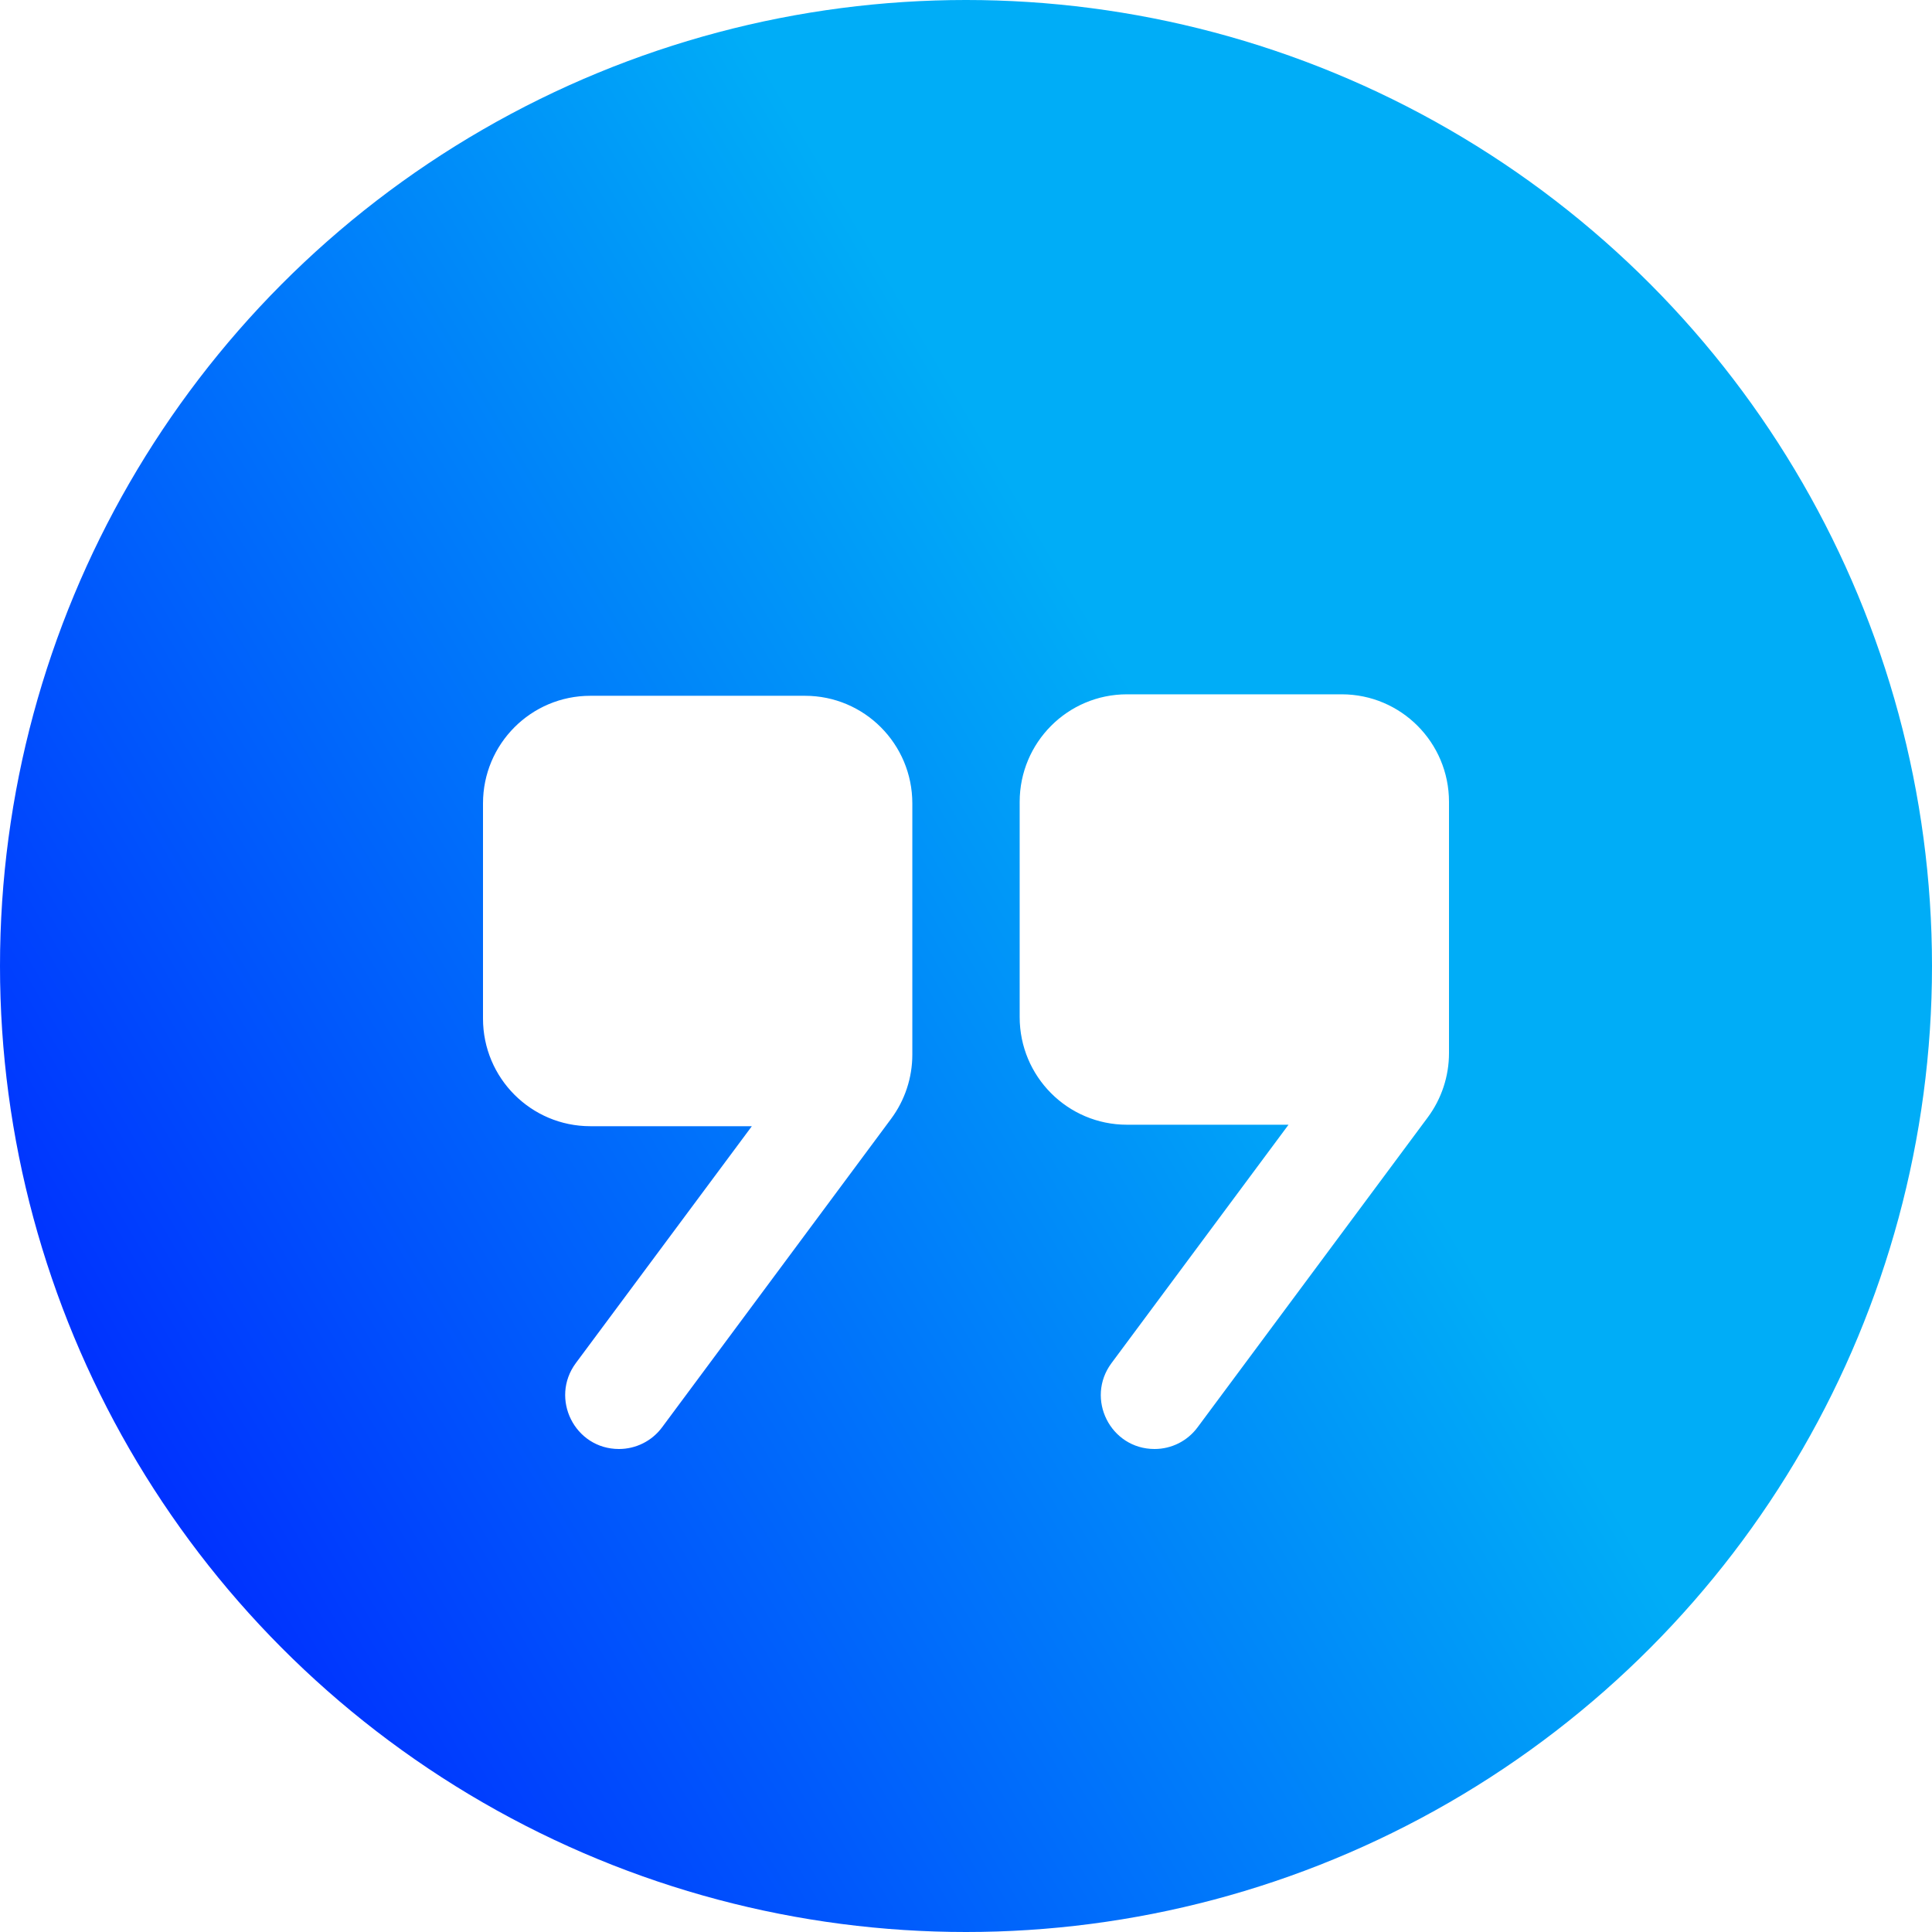 <svg width="64" height="64" viewBox="0 0 64 64" fill="none" xmlns="http://www.w3.org/2000/svg">
<circle cx="32" cy="32" r="32" fill="url(#paint0_linear_3935_6304)"/>
<g filter="url(#filter0_d_3935_6304)">
<path d="M37.333 19C35.369 19 33.778 20.595 33.778 22.564V29.693C33.778 31.663 35.369 33.258 37.333 33.258H42.684L36.819 41.156C35.948 42.331 36.783 44 38.246 44C38.808 44 39.334 43.736 39.67 43.283L47.299 33.011C47.754 32.396 48 31.65 48 30.884V22.564C48 20.595 46.409 19 44.444 19H37.333ZM19.556 19.049C17.591 19.049 16 20.644 16 22.613V29.742C16 31.712 17.591 33.307 19.556 33.307H24.906L19.076 41.153C18.205 42.329 19.04 44 20.503 44C21.065 44 21.595 43.736 21.931 43.283L29.521 33.059C29.976 32.445 30.222 31.701 30.222 30.933V22.613C30.222 20.644 28.631 19.049 26.667 19.049H19.556Z" fill="white"/>
</g>
<defs>
<filter id="filter0_d_3935_6304" x="12" y="19" width="40" height="33" filterUnits="userSpaceOnUse" color-interpolation-filters="sRGB">
<feFlood flood-opacity="0" result="BackgroundImageFix"/>
<feColorMatrix in="SourceAlpha" type="matrix" values="0 0 0 0 0 0 0 0 0 0 0 0 0 0 0 0 0 0 127 0" result="hardAlpha"/>
<feOffset dy="4"/>
<feGaussianBlur stdDeviation="2"/>
<feComposite in2="hardAlpha" operator="out"/>
<feColorMatrix type="matrix" values="0 0 0 0 0.051 0 0 0 0 0.005 0 0 0 0 0.583 0 0 0 0.25 0"/>
<feBlend mode="normal" in2="BackgroundImageFix" result="effect1_dropShadow_3935_6304"/>
<feBlend mode="normal" in="SourceGraphic" in2="effect1_dropShadow_3935_6304" result="shape"/>
</filter>
<linearGradient id="paint0_linear_3935_6304" x1="35.388" y1="19.133" x2="-2.514" y2="41.441" gradientUnits="userSpaceOnUse">
<stop stop-color="#00ADF7"/>
<stop offset="1" stop-color="#002AFF"/>
</linearGradient>
</defs>
</svg>
